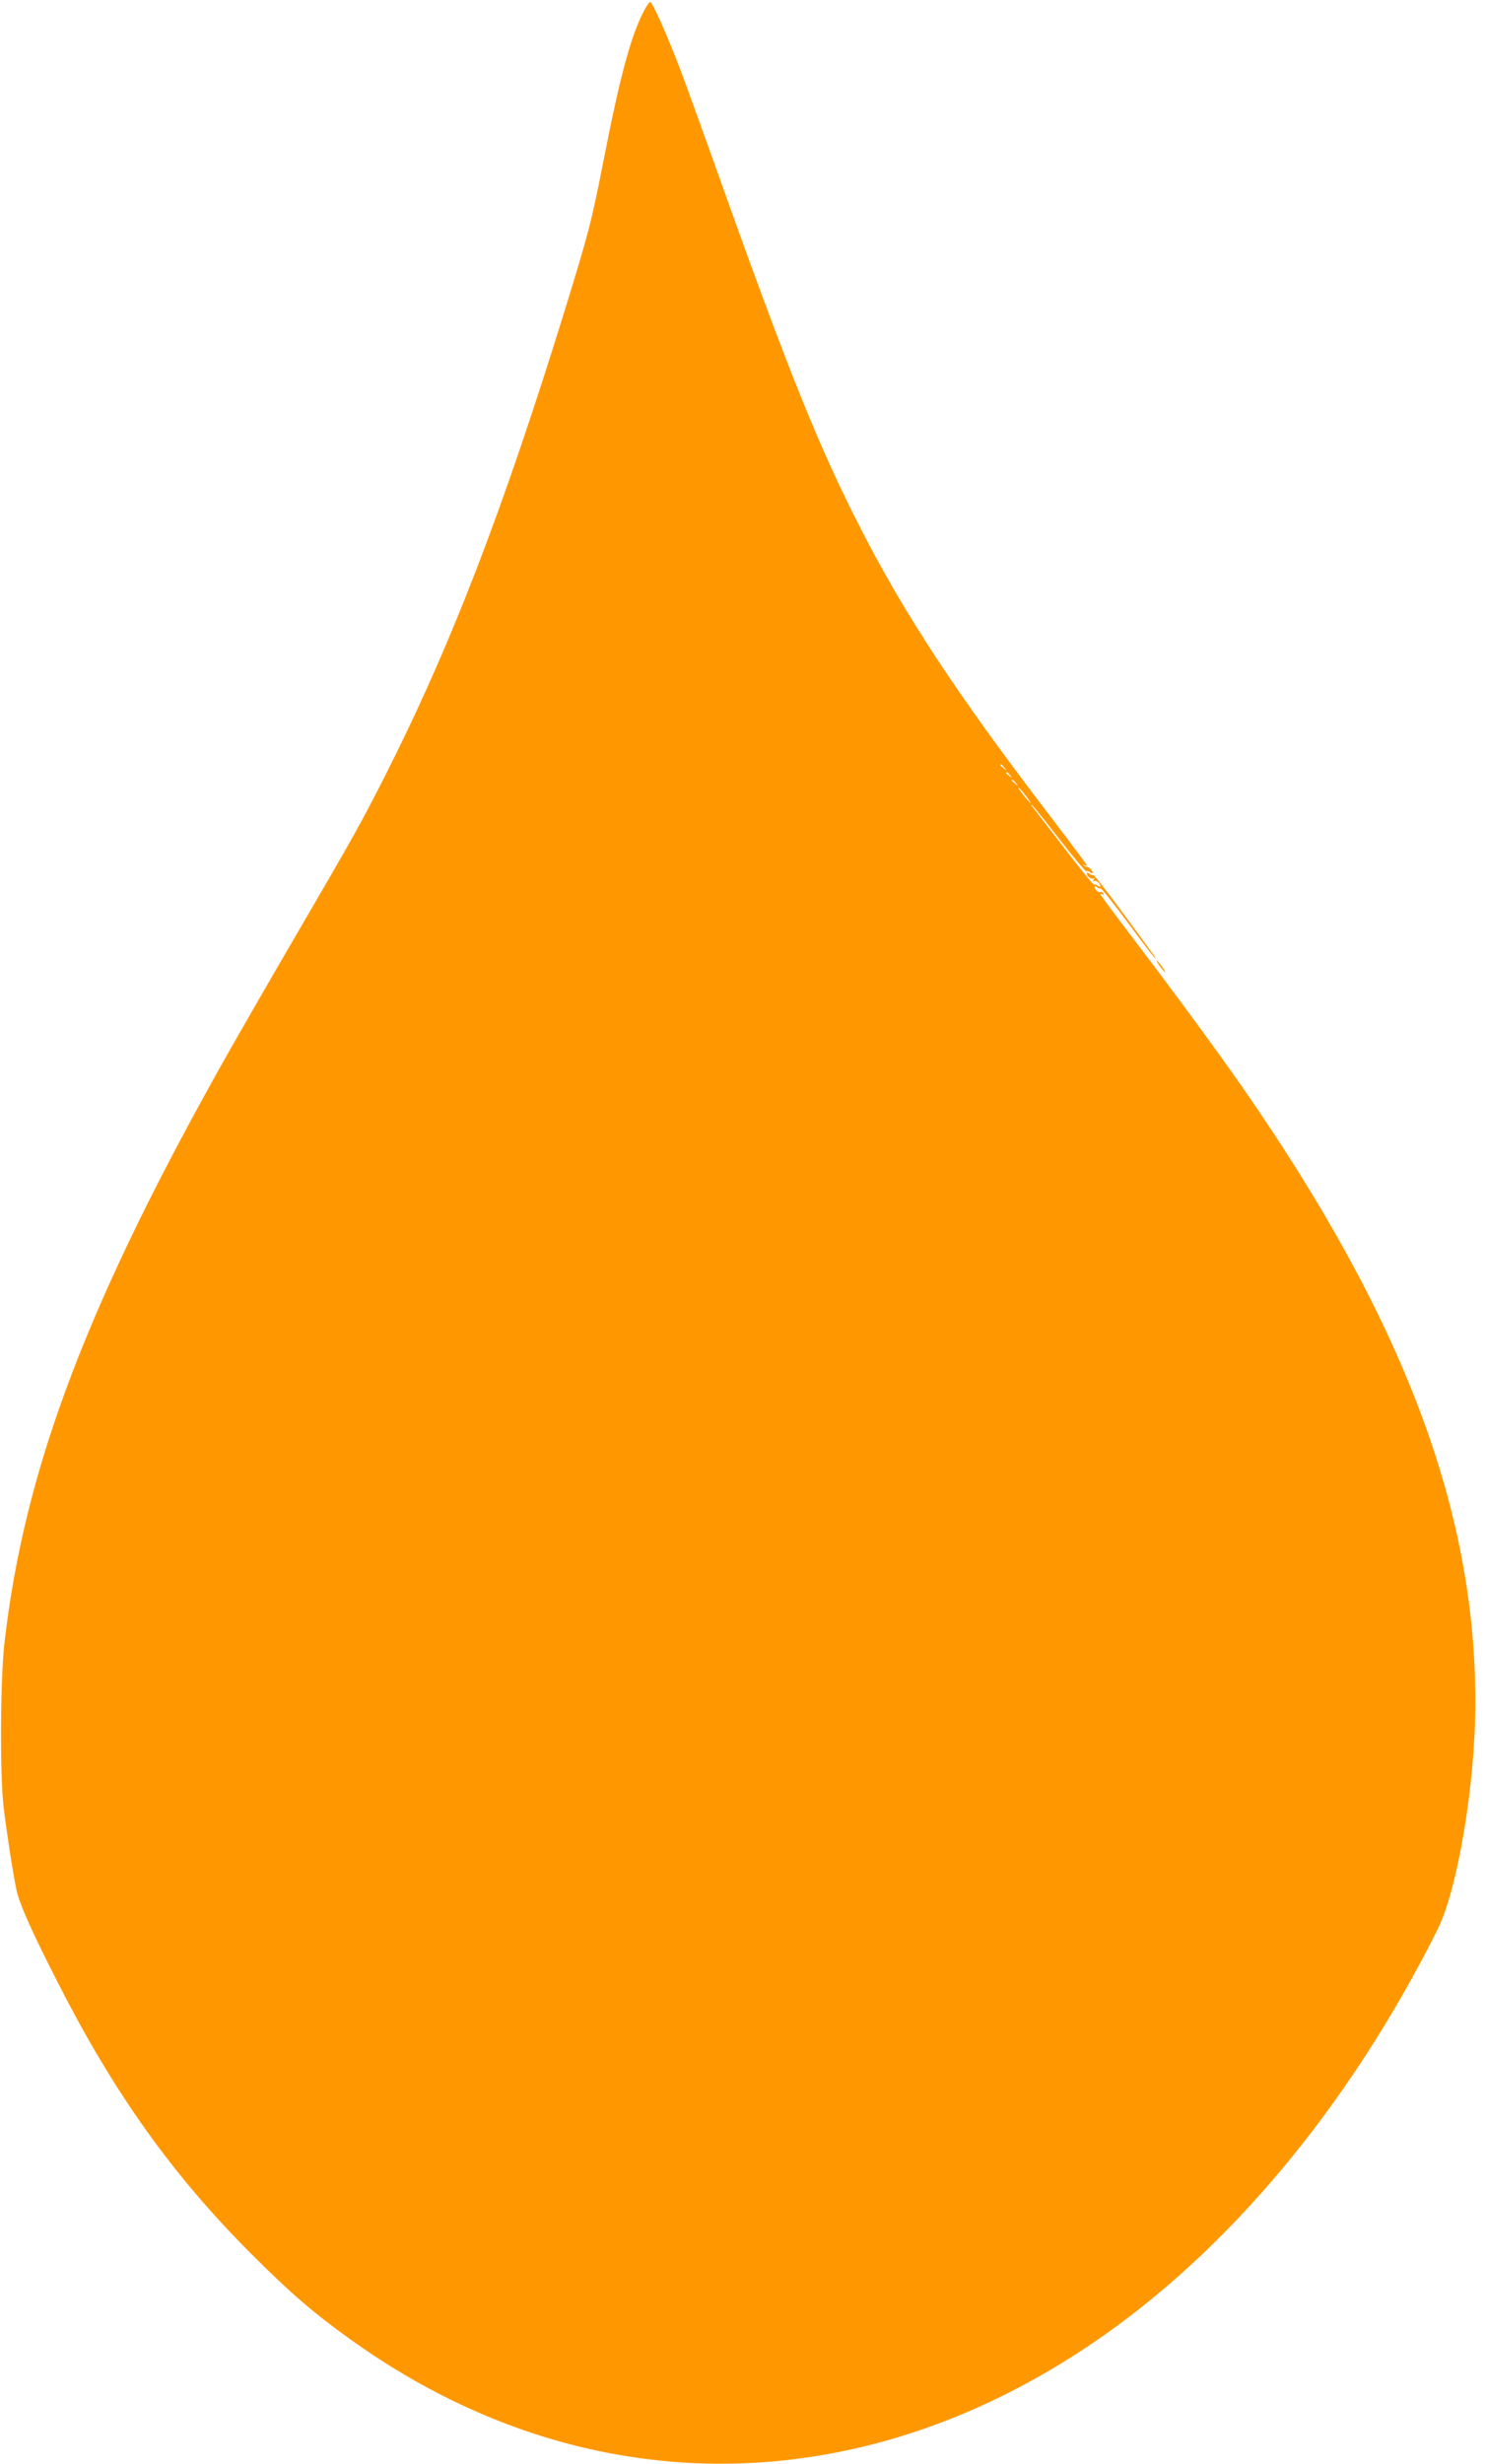 <?xml version="1.0" standalone="no"?>
<!DOCTYPE svg PUBLIC "-//W3C//DTD SVG 20010904//EN"
 "http://www.w3.org/TR/2001/REC-SVG-20010904/DTD/svg10.dtd">
<svg version="1.0" xmlns="http://www.w3.org/2000/svg"
 width="772pt" height="1280pt" viewBox="0 0 772 1280"
 preserveAspectRatio="xMidYMid meet">
<g transform="translate(0,1280) scale(0.1,-0.1)"
fill="#ff9800" stroke="none">
<path d="M3353 12753 c-70 -127 -128 -338 -217 -795 -62 -314 -75 -364 -195
-754 -329 -1065 -599 -1763 -943 -2442 -121 -237 -149 -289 -463 -827 -122
-209 -271 -468 -332 -575 -745 -1314 -1075 -2181 -1180 -3095 -21 -187 -24
-673 -5 -845 15 -129 48 -344 67 -435 15 -74 83 -226 224 -500 288 -564 592
-988 995 -1391 210 -210 326 -309 521 -449 1190 -852 2616 -858 3855 -17 706
479 1333 1230 1793 2148 105 210 197 758 197 1180 1 1002 -376 1996 -1213
3199 -130 187 -364 505 -564 767 -95 125 -173 230 -173 233 0 4 5 3 12 -1 7
-5 8 -3 4 5 -5 7 -11 10 -14 7 -7 -7 -32 13 -32 26 0 7 5 6 13 -1 8 -6 16 -8
19 -6 3 3 67 -78 143 -180 75 -102 139 -185 142 -185 3 0 -6 15 -19 32 -13 18
-86 118 -162 221 -76 103 -141 186 -144 183 -3 -3 -11 -1 -19 5 -8 7 -13 8
-13 1 0 -15 26 -33 35 -24 5 4 5 0 0 -8 -5 -8 -5 -12 0 -8 9 9 35 -9 35 -24 0
-7 -5 -6 -13 1 -8 6 -16 8 -19 5 -3 -3 -72 82 -153 188 -82 106 -155 201 -163
211 -8 9 -13 17 -9 17 3 0 67 -79 142 -176 75 -96 139 -173 143 -170 3 3 11 1
19 -5 8 -7 13 -8 13 -1 0 11 -21 30 -33 30 -5 0 -12 4 -15 8 -4 4 -1 4 6 0 6
-4 12 -4 12 -1 0 3 -93 128 -207 277 -473 620 -737 1021 -969 1473 -214 417
-375 816 -719 1780 -86 242 -184 512 -217 600 -64 169 -146 355 -158 355 -3 0
-16 -17 -27 -37z m1868 -3940 c13 -16 12 -17 -3 -4 -10 7 -18 15 -18 17 0 8 8
3 21 -13z m30 -40 c13 -16 12 -17 -3 -4 -10 7 -18 15 -18 17 0 8 8 3 21 -13z
m30 -40 c13 -16 12 -17 -3 -4 -10 7 -18 15 -18 17 0 8 8 3 21 -13z m49 -63
c17 -22 29 -40 27 -40 -3 0 -20 18 -37 40 -17 22 -29 40 -27 40 3 0 20 -18 37
-40z"/>
<path d="M6030 7780 c12 -16 24 -30 26 -30 3 0 -4 14 -16 30 -12 17 -24 30
-26 30 -3 0 4 -13 16 -30z"/>
</g>
</svg>
